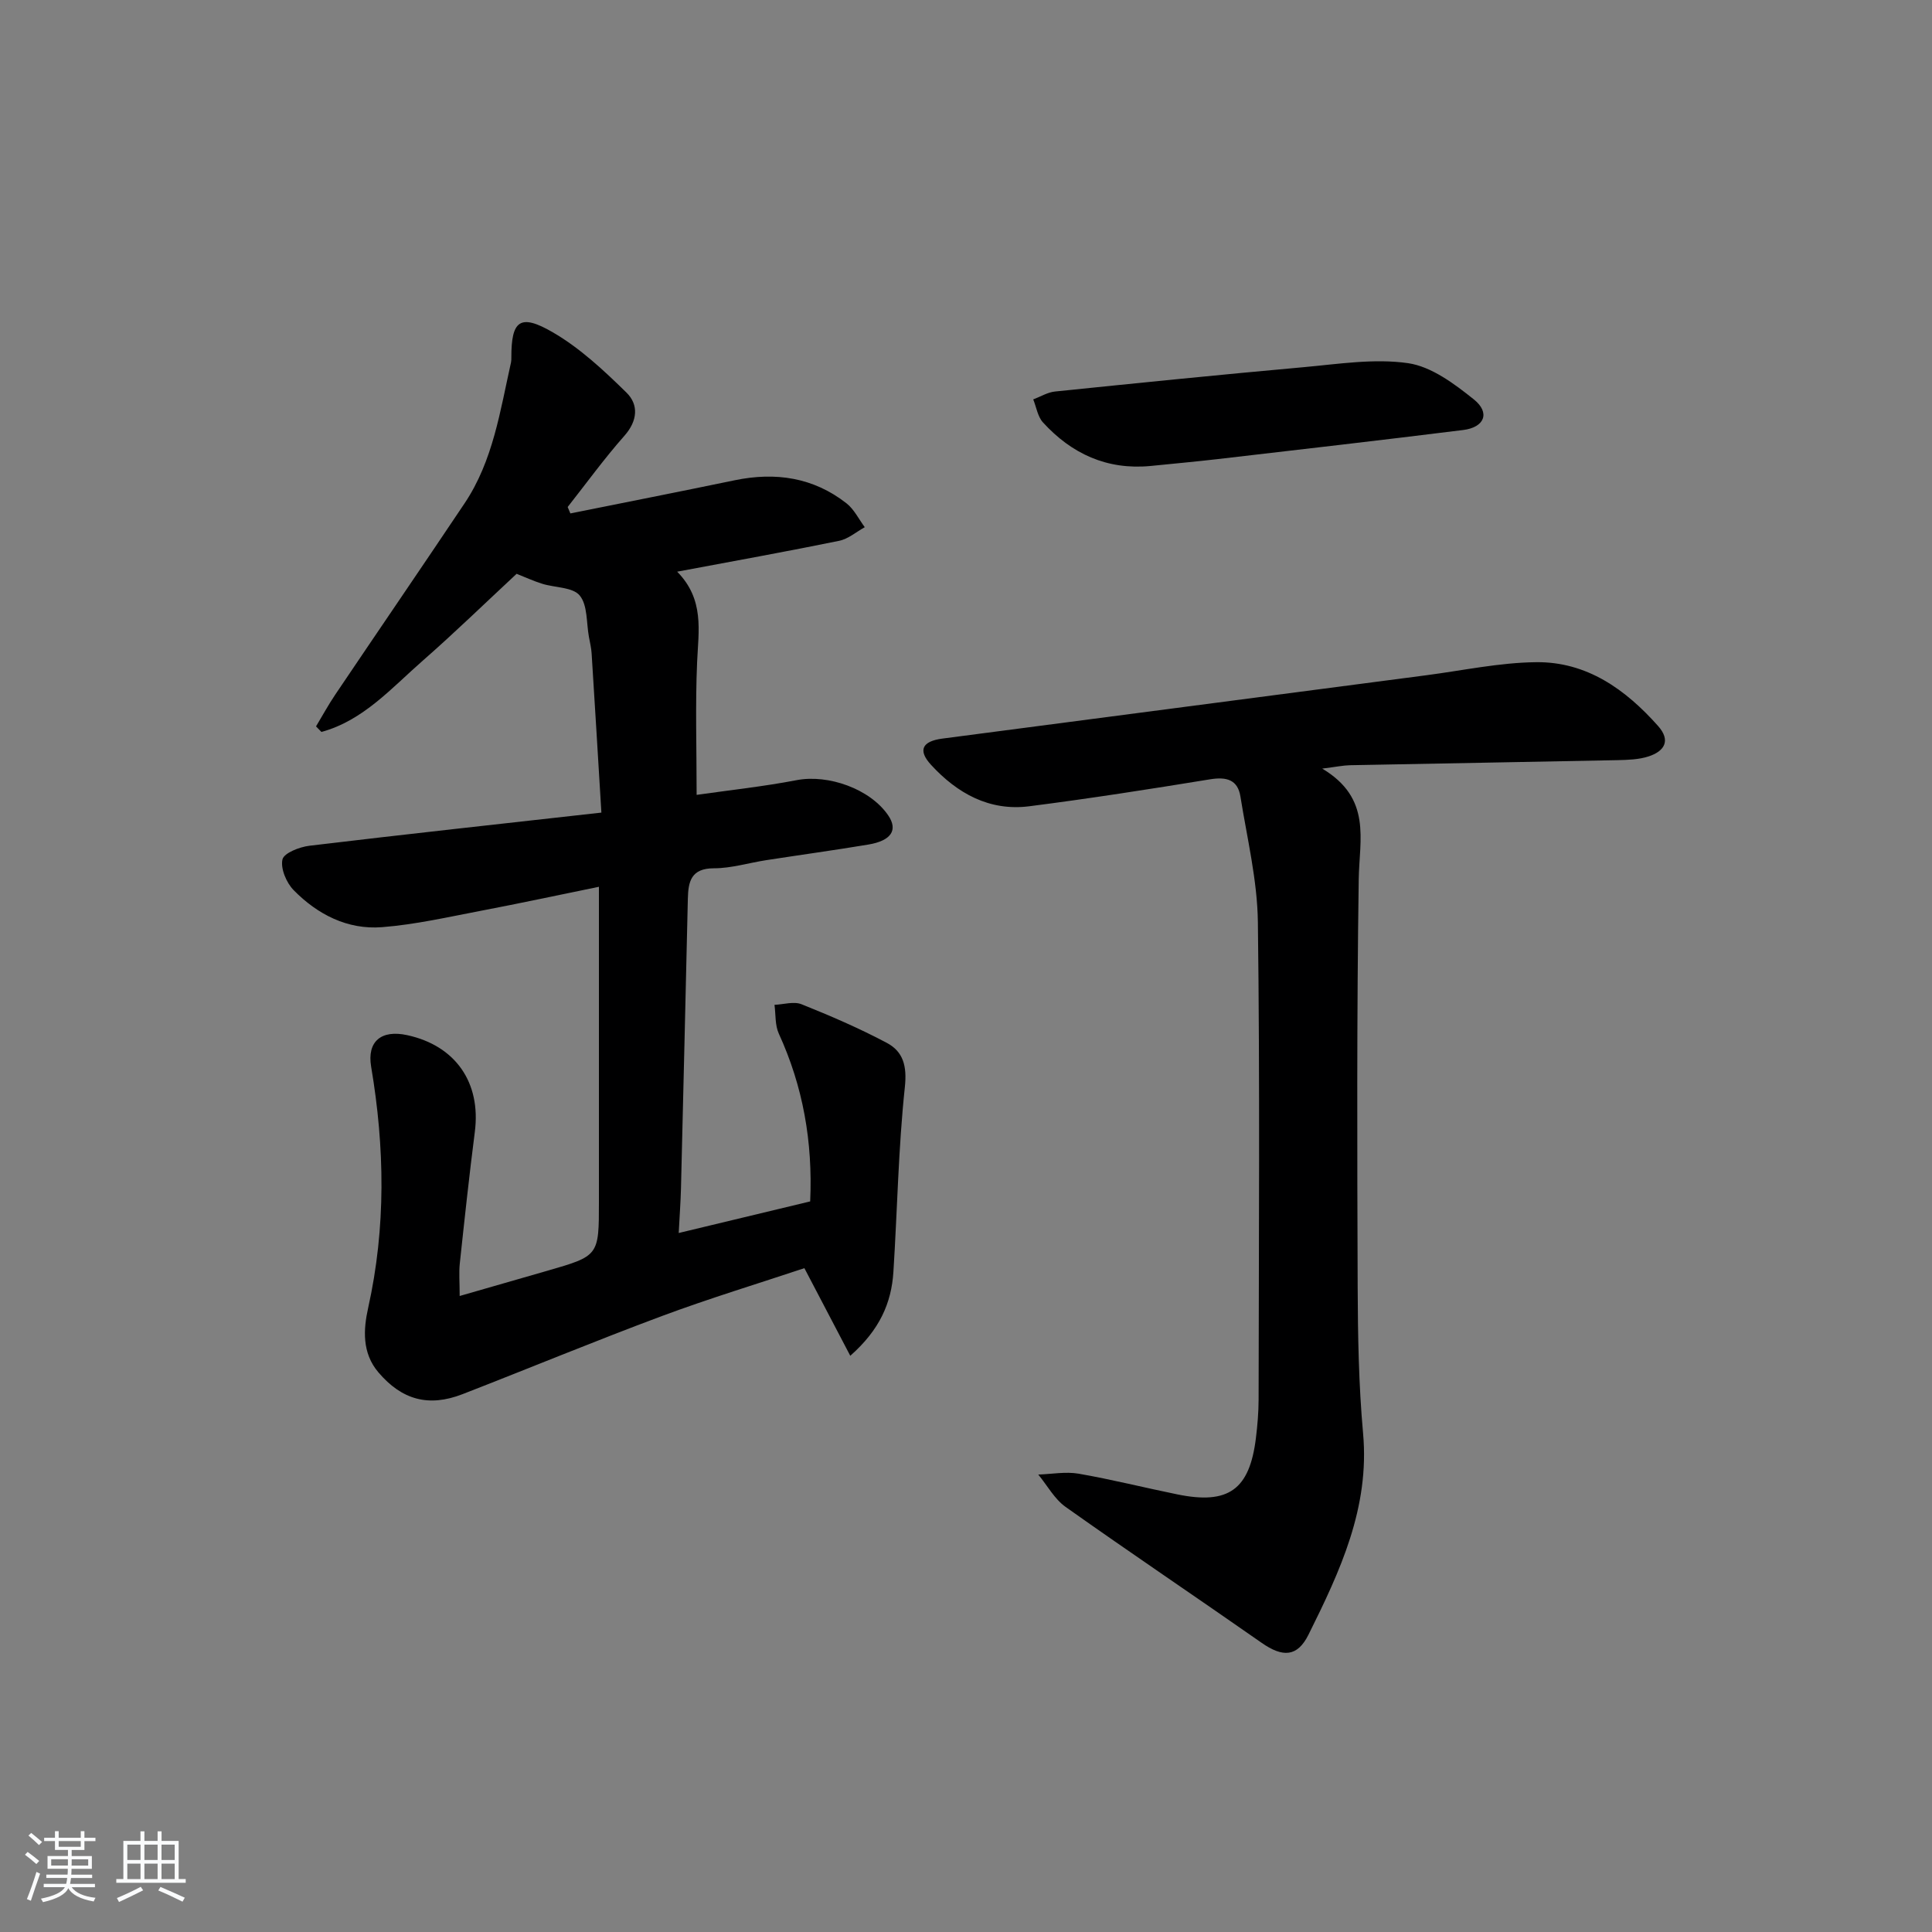 <svg enable-background="new 0 0 400 400" viewBox="0 0 400 400" xmlns="http://www.w3.org/2000/svg"><rect x="0" y="0" width="400" height="400" fill="#808080" stroke="none"/><path d="m5.17 384 .55-.58c.85.61 1.65 1.24 2.4 1.87l-.59.64c-.83-.73-1.62-1.38-2.36-1.93m1.22 9.53-.82-.34c.71-1.76 1.37-3.64 1.98-5.63.24.13.5.25.76.36-.6 1.67-1.24 3.54-1.92 5.61m-.5-13.5.57-.54c.56.44 1.31 1.06 2.26 1.87l-.65.64c-.67-.66-1.4-1.32-2.18-1.97m3.25.46h2.24v-1.36h.77v1.36h4.57v-1.36h.76v1.36h2.28v.69h-2.28v1.84h-2.64v1.26h4.18v2.64h-4.21c0 .45-.02.86-.05 1.21h4.32v.69h-4.38c-.04.34-.1.75-.19 1.22h5.15v.69h-4.82c.87 1.19 2.51 1.92 4.93 2.19-.17.31-.3.57-.37.76-2.77-.49-4.52-1.41-5.26-2.76-.56 1.26-2.3 2.23-5.24 2.9-.12-.24-.26-.48-.43-.72 2.73-.55 4.38-1.34 4.96-2.38h-4.38v-.69h4.65c.1-.38.17-.79.21-1.22h-4.32v-.69h4.4c.03-.34.05-.75.05-1.21h-4.2v-2.64h4.23v-1.26h-2.69v-1.84h-2.24zm1.46 4.46v1.29h3.45c.01-.4.02-.57.01-.53v-.32-.45h-3.46zm1.55-2.59h4.57v-1.19h-4.57zm6.11 2.59h-3.42v.77c-.01.19-.01.37-.02.53h3.44z" fill="#fafbfc"/><path d="m32.63 379.16h.82v1.98h3.54v7.89h1.46v.78h-14.37v-.78h1.46v-7.89h3.54v-1.98h.82v1.98h2.73zm-3.49 11.48.5.73c-1.61.82-3.28 1.63-5 2.42-.13-.27-.28-.55-.44-.82 1.75-.73 3.4-1.5 4.94-2.33m-2.78-5.55h2.73v-3.18h-2.73zm0 3.95h2.73v-3.2h-2.73zm3.54-3.95h2.73v-3.18h-2.73zm0 3.95h2.73v-3.2h-2.73zm7.89 4.68c-1.84-.92-3.51-1.7-5.02-2.32l.45-.73c1.89.8 3.57 1.55 5.04 2.23zm-1.62-11.81h-2.73v3.18h2.73zm-2.73 7.13h2.73v-3.2h-2.73z" fill="#fafbfc"/><g fill="#000001"><path d="m118.09 106.3c11.35-2.28 22.71-4.52 34.04-6.87 8.43-1.74 16.26-.6 23.13 4.78 1.58 1.24 2.54 3.27 3.78 4.94-1.76.97-3.43 2.44-5.31 2.82-10.85 2.22-21.75 4.18-33.53 6.39 5.68 5.77 4.41 12.23 4.13 18.72-.39 8.92-.1 17.86-.1 27.49 6.76-.97 13.8-1.72 20.72-3.05 6.54-1.25 15.2 1.81 18.94 7.29 2.07 3.03.66 5.25-4.13 6.05-7.03 1.17-14.1 2.14-21.14 3.23-3.61.56-7.21 1.68-10.81 1.68-4.75 0-5.32 2.76-5.4 6.35-.46 19.97-.93 39.93-1.42 59.9-.07 2.78-.28 5.56-.47 9.26 9.37-2.25 18.24-4.38 27.22-6.54.55-12.38-1.49-23.81-6.5-34.75-.8-1.75-.62-3.96-.89-5.95 1.88-.08 4-.76 5.6-.12 5.98 2.39 11.92 4.96 17.61 7.97 3.43 1.81 4.25 4.78 3.78 9.18-1.35 12.69-1.56 25.5-2.37 38.26-.41 6.45-2.85 12.01-8.93 17.37-3.33-6.36-6.26-11.96-9.5-18.14-9.58 3.19-19.66 6.25-29.52 9.92-13.84 5.16-27.5 10.82-41.27 16.17-7.05 2.74-12.58 1.14-17.39-4.5-3.47-4.06-3.11-8.99-2.14-13.35 3.71-16.67 3.44-33.26.62-49.96-.88-5.23 2.1-7.7 7.48-6.52 10.02 2.18 15.29 9.85 13.99 20-1.16 9.06-2.14 18.15-3.11 27.23-.21 1.92-.03 3.89-.03 6.77 6.46-1.86 12.26-3.53 18.07-5.2 10.76-3.1 10.76-3.1 10.76-14.26 0-21.48 0-42.97 0-65.26-8.33 1.7-16.32 3.42-24.34 4.95-6.83 1.3-13.66 2.87-20.56 3.41-7.14.56-13.35-2.62-18.3-7.66-1.5-1.53-2.75-4.48-2.32-6.36.31-1.34 3.55-2.6 5.61-2.84 19.76-2.37 39.54-4.52 60.42-6.86-.7-11.52-1.34-22.23-2.02-32.94-.07-1.15-.35-2.29-.56-3.44-.54-2.93-.25-6.56-1.91-8.57-1.44-1.75-5.12-1.6-7.77-2.43-1.88-.59-3.69-1.43-5.29-2.06-6.54 6.08-12.84 12.21-19.44 17.99-6.47 5.66-12.32 12.4-20.97 14.75-.37-.38-.74-.77-1.12-1.15 1.31-2.18 2.53-4.42 3.95-6.53 8.92-13.24 17.94-26.41 26.82-39.67 5.89-8.8 7.35-19.13 9.6-29.16.07-.32.07-.66.07-.99-.02-7.68 1.78-9.19 8.58-5.24 5.62 3.26 10.57 7.89 15.26 12.49 2.53 2.48 2.33 5.81-.43 8.93-4.16 4.7-7.86 9.81-11.75 14.75.18.41.37.87.56 1.33z"/><path d="m273.75 159.13c10.32 6.16 7.68 14.64 7.56 22.92-.41 28.1-.32 56.21-.22 84.31.04 10.14.21 20.31 1.12 30.39 1.4 15.41-4.78 28.58-11.3 41.69-2.31 4.64-5.34 4.74-9.7 1.69-13.49-9.43-27.16-18.62-40.59-28.14-2.31-1.64-3.79-4.44-5.66-6.7 2.79-.09 5.66-.64 8.35-.18 6.86 1.19 13.63 2.9 20.46 4.29 10.57 2.16 14.93-.97 16.25-11.63.32-2.63.55-5.29.56-7.94.04-32.98.28-65.96-.15-98.93-.11-8.67-2.23-17.33-3.61-25.97-.56-3.53-2.9-4.13-6.29-3.58-12.45 2.03-24.92 3.98-37.44 5.58-8.25 1.05-14.91-2.68-20.32-8.57-2.78-3.02-1.86-4.89 2.32-5.44 33.41-4.38 66.82-8.76 100.24-13.12 7.57-.99 15.13-2.62 22.71-2.7 10.48-.12 18.51 5.63 25.25 13.21 2.69 3.03 1.31 5.23-1.98 6.3-2 .65-4.25.72-6.39.77-18.47.38-36.93.68-55.4 1.05-1.39.03-2.77.32-5.77.7z"/><path d="m238.16 96.48c-8.99.84-16.3-2.53-22.23-9.03-1.09-1.2-1.36-3.15-2.01-4.76 1.5-.56 2.96-1.47 4.5-1.63 17.16-1.76 34.31-3.5 51.49-5.04 7.2-.65 14.59-1.84 21.61-.83 4.83.7 9.59 4.27 13.62 7.5 3.45 2.76 2.22 5.79-2.21 6.34-16.95 2.11-33.93 4.06-50.9 6.03-4.61.53-9.24.95-13.87 1.42z"/></g></svg>